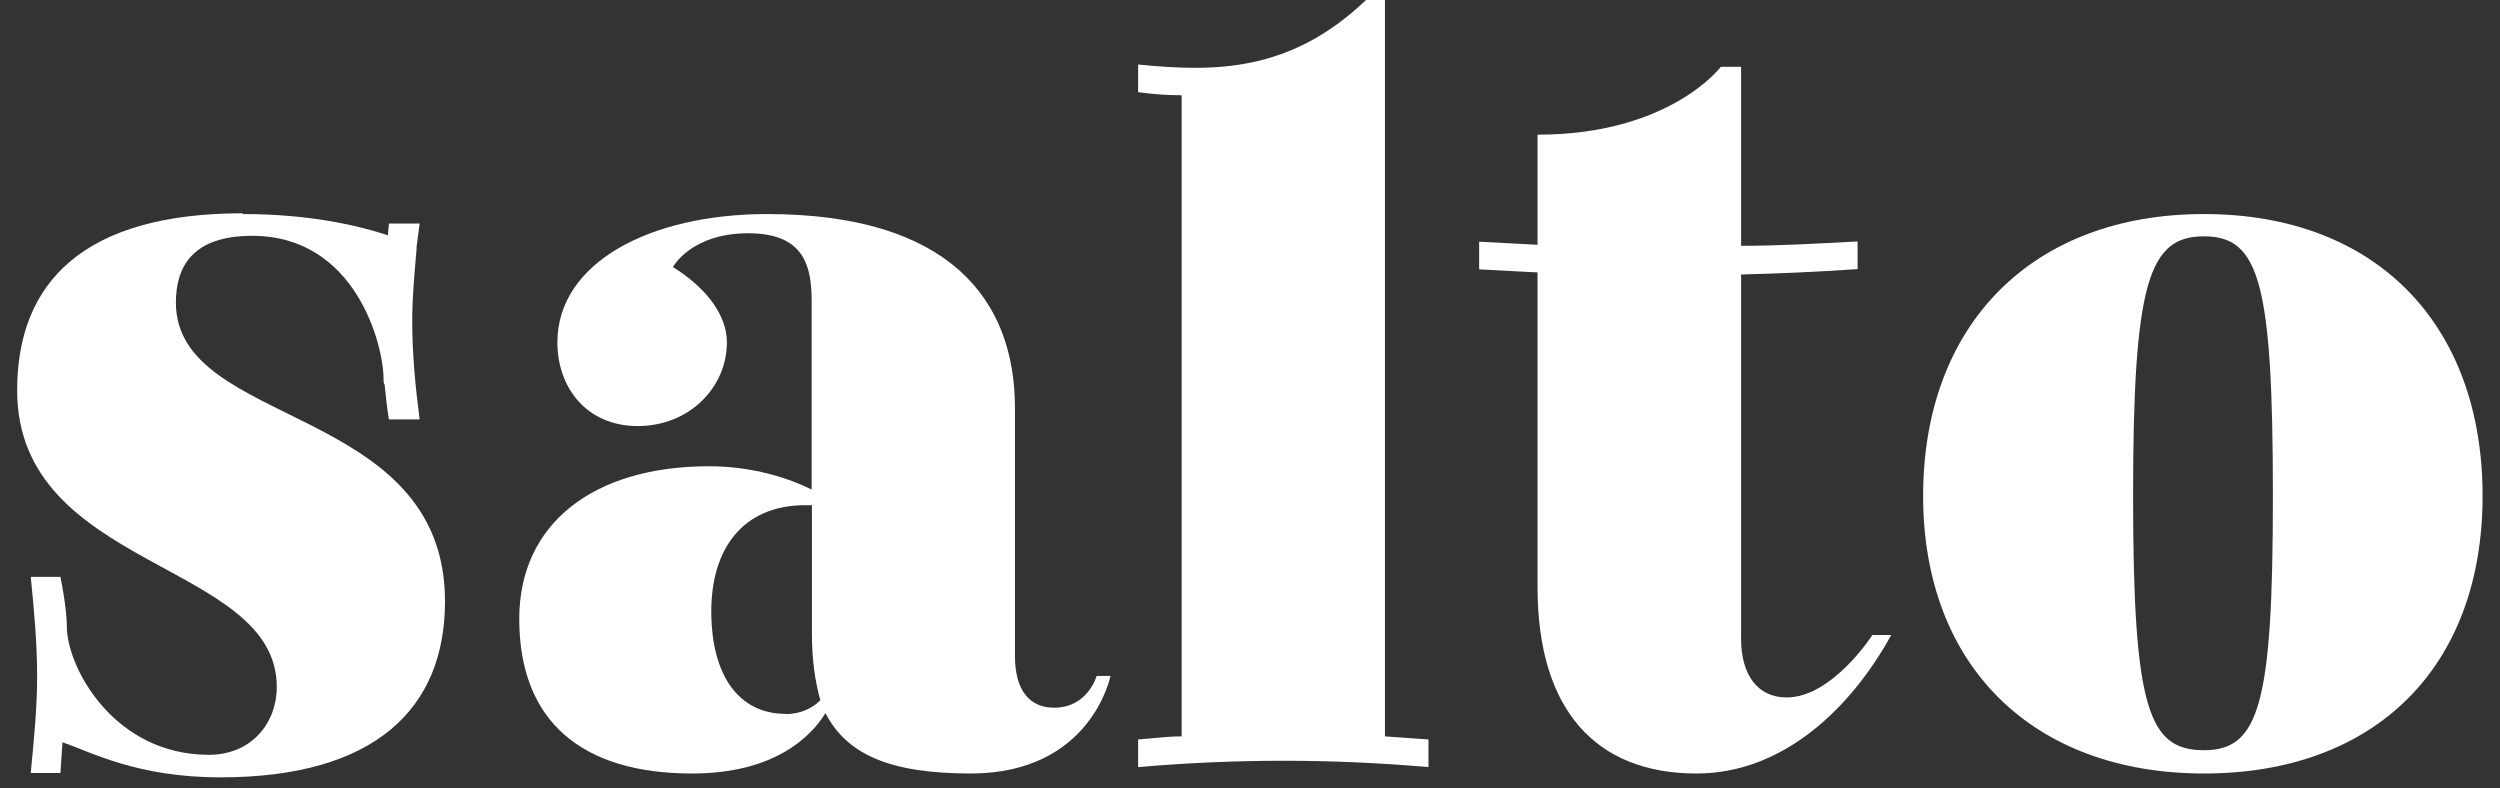 <?xml version="1.0" encoding="UTF-8"?>
<svg id="Capa_1" xmlns="http://www.w3.org/2000/svg" version="1.1" viewBox="0 0 97.64 30.79">
  <rect x="0" y="0" width="97.64" height="30.79" fill="#333333" stroke="none"/>
  <!-- Generator: Adobe Illustrator 29.5.1, SVG Export Plug-In . SVG Version: 2.1.0 Build 141)  -->
  <defs>
    <style>
      .st0 {
        fill: #fff;
      }
    </style>
  </defs>
  <path class="st0" d="M9.48,8.36c2.65,0,4.55.46,5.67.83l.04-.46h1.2l-.12.91v.08c-.08.95-.17,1.86-.17,2.81,0,1.28.12,2.57.29,3.85h-1.2c-.08-.46-.12-.91-.17-1.37-.04-.04-.04-.12-.04-.21,0-1.32-1.08-5.59-5.13-5.59-2.4,0-2.98,1.28-2.98,2.61,0,4.92,10.51,3.93,10.51,11.67,0,4.18-2.73,6.87-8.77,6.87-3.27,0-5.05-.99-6.17-1.37l-.08,1.2h-1.16c.12-1.24.25-2.52.25-3.77,0-1.32-.12-2.61-.25-3.89h1.16s.25,1.2.25,1.94c0,1.57,1.82,5.01,5.55,5.01,1.66,0,2.65-1.24,2.65-2.65,0-4.92-10.14-4.55-10.14-11.59,0-4.22,2.61-6.91,8.81-6.91Z"/>
  <path class="st0" d="M27.69,18.21c1.7,0,3.1.46,4.01.91v-7.32c0-1.37-.25-2.69-2.48-2.69s-2.94,1.32-2.94,1.32c1.28.79,2.11,1.86,2.11,2.94,0,1.78-1.49,3.27-3.48,3.27s-3.14-1.49-3.14-3.27c0-3.1,3.6-5.01,8.19-5.01,7.08,0,9.68,3.31,9.68,7.57v9.68c0,1.32.54,2.03,1.53,2.03,1.32,0,1.66-1.24,1.66-1.24h.54s-.74,3.81-5.46,3.81c-3.14,0-4.84-.74-5.67-2.36-.58.95-2.03,2.36-5.21,2.36-4.3,0-6.75-2.03-6.75-6.04,0-3.72,2.9-5.96,7.41-5.96ZM30.67,27.89c.62,0,1.08-.25,1.37-.54-.21-.74-.33-1.61-.33-2.61v-5.01h-.25c-2.48,0-3.68,1.74-3.68,4.14,0,2.52,1.08,4.01,2.9,4.01Z"/>
  <path class="st0" d="M55.79,28.88v1.08c-3.77-.33-7.53-.33-11.34,0v-1.08c.58-.04,1.12-.12,1.7-.12V3.72c-.58,0-1.12-.04-1.7-.12v-1.08c2.94.29,5.92.33,8.9-2.52h.74v28.76l1.7.12Z"/>
  <path class="st0" d="M73.87,24.79c-1.57,2.86-4.22,5.42-7.61,5.42-3.93,0-6.21-2.48-6.21-7.28v-12.29l-2.28-.12v-1.08l2.28.12v-4.3c5.17,0,7.16-2.65,7.16-2.65h.79v6.99c1.45,0,2.86-.08,4.55-.17v1.08c-1.74.12-3.06.17-4.55.21v14.24c0,1.41.66,2.28,1.78,2.28,1.78,0,3.35-2.44,3.35-2.44h.74Z"/>
  <path class="st0" d="M75.11,19.37c0-6.7,4.26-11.01,10.97-11.01s10.88,4.3,10.88,11.01-4.22,10.84-10.88,10.84-10.97-4.18-10.97-10.84ZM88.77,19.37c0-8.36-.54-10.14-2.69-10.14s-2.77,1.78-2.77,10.14.62,9.93,2.77,9.93,2.69-1.78,2.69-9.93Z"/>
</svg>